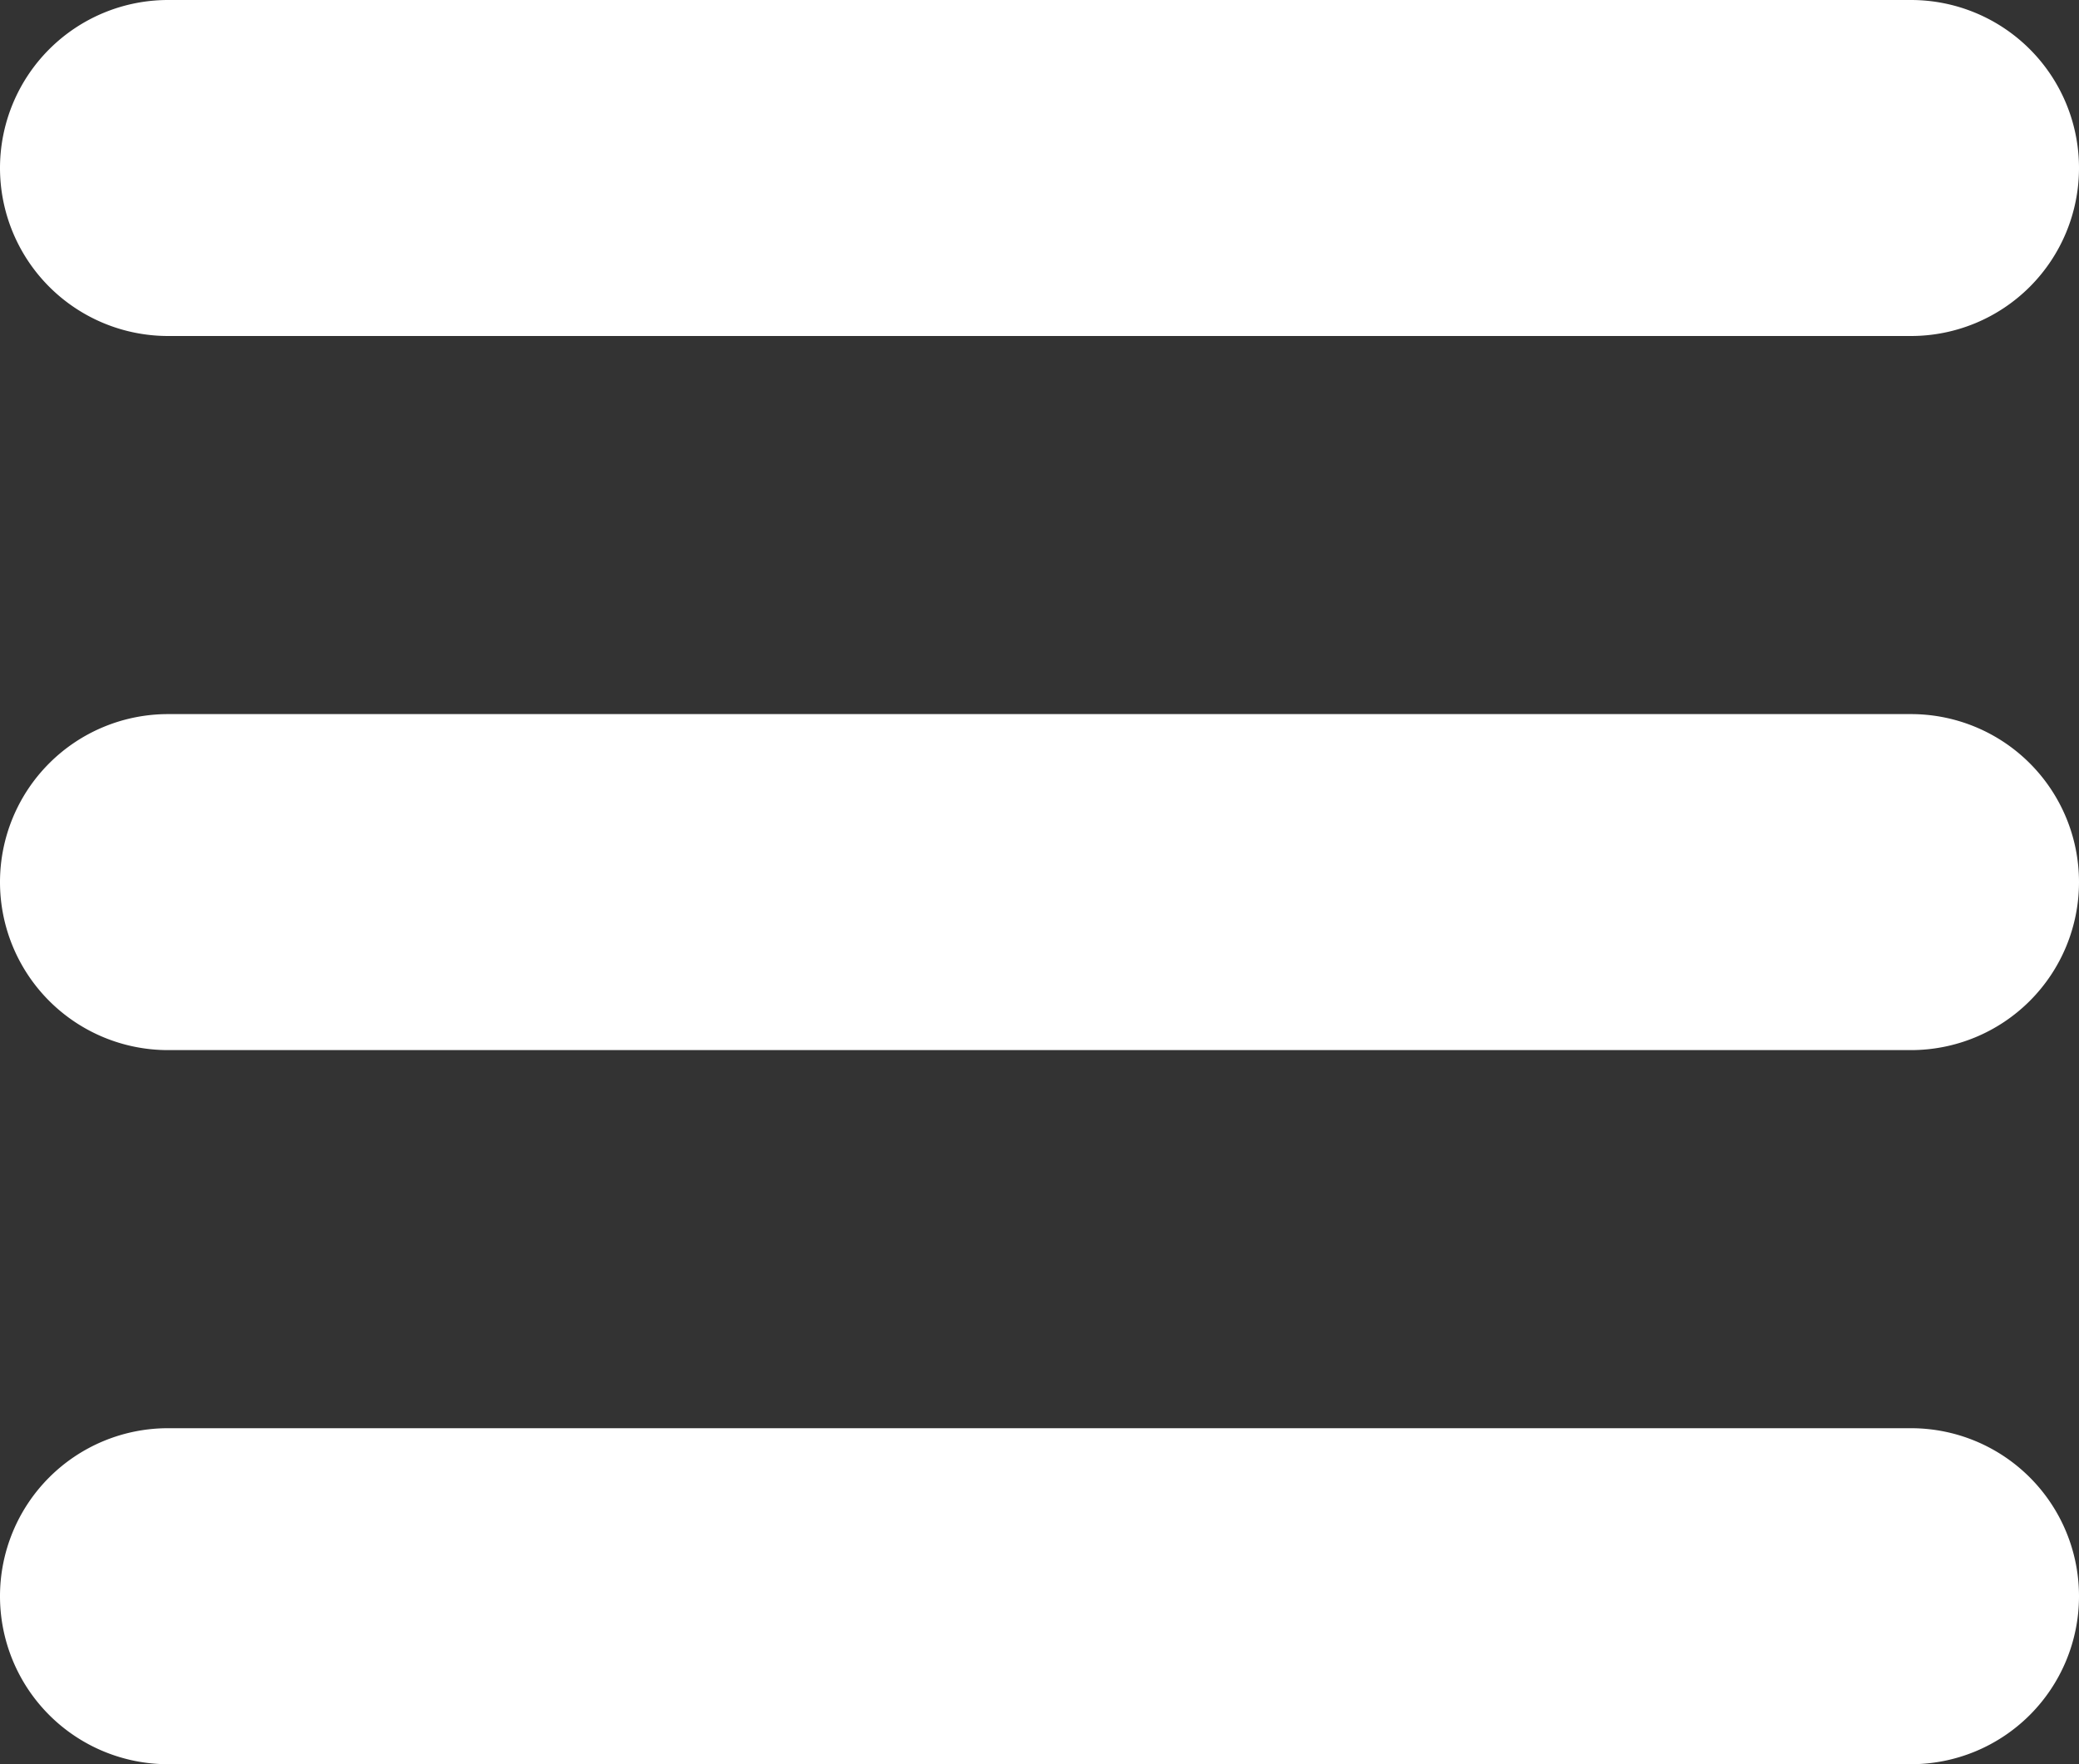 <svg xmlns="http://www.w3.org/2000/svg" width="20" height="16.97" viewBox="0 0 20 16.97"><rect x="0" y="0" width="20" height="16.97" fill="#333333" stroke="none"/><g transform="translate(0 -1.875)"><path d="M0,3.491A1.617,1.617,0,0,1,1.616,1.875H18.384a1.616,1.616,0,0,1,0,3.232H1.616A1.617,1.617,0,0,1,0,3.491ZM18.384,8.744H1.616a1.616,1.616,0,1,0,0,3.232H18.384a1.616,1.616,0,1,0,0-3.232Zm0,6.869H1.616a1.616,1.616,0,1,0,0,3.232H18.384a1.616,1.616,0,0,0,0-3.232Z" fill="#fff"/></g></svg>